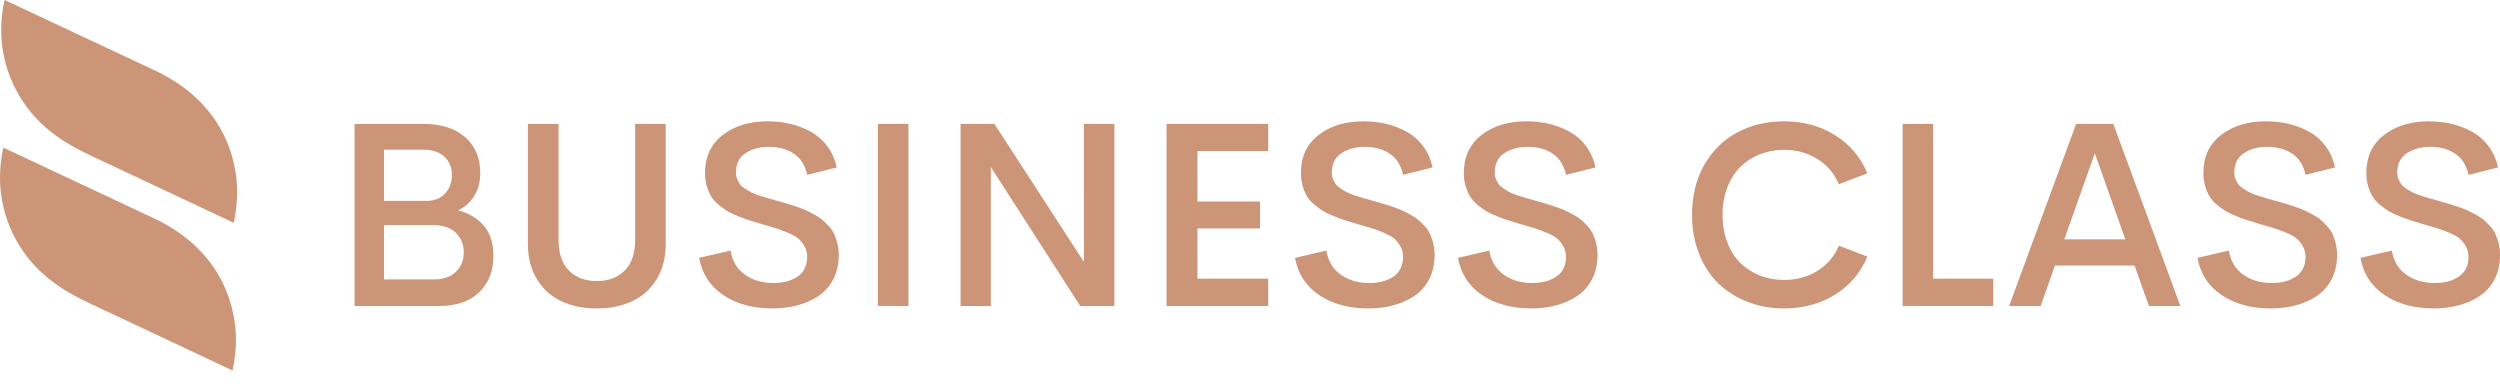 <?xml version="1.0" encoding="utf-8"?>
<!-- Generator: Adobe Illustrator 16.0.4, SVG Export Plug-In . SVG Version: 6.00 Build 0)  -->
<!DOCTYPE svg PUBLIC "-//W3C//DTD SVG 1.1//EN" "http://www.w3.org/Graphics/SVG/1.1/DTD/svg11.dtd">
<svg version="1.1" id="Layer_1" xmlns:x="http://ns.adobe.com/Extensibility/1.0/" xmlns:i="http://ns.adobe.com/AdobeIllustrator/10.0/" xmlns:graph="http://ns.adobe.com/Graphs/1.0/"
	 xmlns="http://www.w3.org/2000/svg" xmlns:xlink="http://www.w3.org/1999/xlink" x="0px" y="0px" width="840px"
	 height="130px" viewBox="0.326 219.08 840 130" enable-background="new 0.326 219.08 840 130"
	 xml:space="preserve">
<g>
	<path fill="#cc9577" d="M46.501,328.534c-6.18-2.901-11.837-5.565-15.415-7.232c-10.264-4.784-19.574-10.67-25.783-22.376
		c-2.516-4.743-5.208-12.29-4.961-21.247c0.157-5.585,1.135-8.977,1.135-8.977l50.003,23.462
		c23.608,10.842,26.619,29.562,27.395,33.361c1.869,9.139-0.438,18.03-0.438,18.03S61.025,335.359,46.501,328.534"/>
	<path fill="#cc9577" d="M51.907,242.541c23.587,10.845,26.59,29.562,27.372,33.354c1.873,9.147-0.438,18.045-0.438,18.045
		s-35.369-16.673-47.344-22.261c-10.276-4.793-19.582-10.665-25.782-22.377c-2.524-4.743-5.216-12.295-4.958-21.249
		c0.143-5.586,1.127-8.974,1.127-8.974L51.907,242.541z"/>
</g>
<g>
	<path fill="#cc9577" d="M154.27,289.756c3.725,1.003,6.613,2.766,8.711,5.279c2.089,2.513,3.136,5.848,3.136,9.992
		c0,5.128-1.606,9.217-4.81,12.272c-3.203,3.062-7.693,4.593-13.478,4.593h-28.379v-61.18h23.064c6.002,0,10.703,1.478,14.092,4.453
		c3.394,2.981,5.092,6.982,5.092,12.021c0,2.854-0.648,5.365-1.912,7.542C158.512,286.908,156.674,288.584,154.27,289.756z
		 M142.562,269.374h-13.199v17.204h14.228c2.651,0,4.752-0.832,6.279-2.488c1.534-1.669,2.302-3.75,2.302-6.263
		c0-2.489-0.841-4.523-2.534-6.105C147.955,270.158,145.586,269.374,142.562,269.374z M145.986,312.968
		c3.295,0,5.808-0.864,7.547-2.592c1.75-1.733,2.62-3.888,2.62-6.455c0-2.701-0.886-4.903-2.677-6.639
		c-1.792-1.726-4.417-2.594-7.875-2.594h-16.238v18.28H145.986z"/>
	<path fill="#cc9577" d="M212.628,320.344c-3.433,1.577-7.37,2.363-11.8,2.363c-4.438,0-8.368-0.786-11.785-2.363
		c-3.419-1.567-6.164-4.017-8.237-7.333c-2.063-3.314-3.109-7.31-3.109-11.975v-40.324h10.302v38.913
		c0,4.632,1.177,8.111,3.54,10.425c2.354,2.315,5.461,3.469,9.289,3.469c3.826,0,6.936-1.153,9.329-3.469
		c2.391-2.313,3.581-5.793,3.581-10.425v-38.913h10.261v40.324c0,4.665-1.042,8.66-3.12,11.975
		C218.818,316.328,216.058,318.777,212.628,320.344z"/>
	<path fill="#cc9577" d="M259.87,322.708c-6.583,0-12.081-1.495-16.517-4.484c-4.438-2.987-7.148-7.156-8.115-12.509l10.56-2.442
		c0.537,3.463,2.125,6.149,4.743,8.036c2.617,1.901,5.852,2.863,9.712,2.863c3.257,0,5.971-0.732,8.11-2.212
		c2.146-1.471,3.211-3.729,3.174-6.759c-0.029-1.254-0.338-2.4-0.94-3.429c-0.597-1.037-1.271-1.873-2.019-2.517
		c-0.737-0.643-1.896-1.286-3.472-1.95c-1.578-0.655-2.857-1.146-3.857-1.456c-1.018-0.316-2.544-0.771-4.636-1.38
		c-0.263-0.078-0.458-0.144-0.612-0.17c-1.628-0.49-2.951-0.887-3.977-1.224c-1.04-0.325-2.29-0.781-3.761-1.378
		c-1.474-0.581-2.678-1.148-3.586-1.708c-0.922-0.558-1.888-1.273-2.935-2.141c-1.044-0.883-1.859-1.799-2.446-2.773
		c-0.599-0.969-1.083-2.127-1.484-3.456c-0.401-1.328-0.604-2.787-0.604-4.353c0-5.495,1.984-9.762,5.953-12.834
		c3.959-3.058,8.97-4.589,15.038-4.589c2.771,0,5.394,0.303,7.845,0.901c2.463,0.609,4.766,1.506,6.898,2.707
		c2.123,1.204,3.927,2.817,5.412,4.846c1.497,2.034,2.526,4.378,3.099,7.04l-9.917,2.489c-0.662-3.146-2.123-5.496-4.401-7.061
		c-2.271-1.557-5.076-2.344-8.427-2.344c-3.144,0-5.792,0.724-7.913,2.151c-2.13,1.428-3.195,3.61-3.195,6.52
		c0,0.805,0.139,1.542,0.425,2.211c0.286,0.67,0.617,1.261,0.992,1.764c0.369,0.494,0.958,0.999,1.754,1.501
		c0.797,0.503,1.496,0.902,2.081,1.201c0.581,0.294,1.479,0.646,2.68,1.052c1.198,0.396,2.138,0.69,2.815,0.873
		c0.675,0.188,1.722,0.486,3.156,0.883c1.339,0.375,2.42,0.687,3.232,0.921c0.818,0.246,1.878,0.589,3.198,1.032
		c1.31,0.446,2.38,0.849,3.201,1.225c0.812,0.37,1.769,0.856,2.87,1.459c1.094,0.601,2.005,1.192,2.696,1.799
		c0.705,0.6,1.44,1.325,2.198,2.167c0.755,0.849,1.344,1.732,1.764,2.662c0.406,0.932,0.771,1.982,1.049,3.154
		c0.287,1.173,0.427,2.438,0.427,3.774c0,3.062-0.617,5.769-1.815,8.112c-1.234,2.349-2.88,4.224-4.966,5.622
		c-2.094,1.406-4.445,2.45-7.052,3.151C265.68,322.361,262.871,322.708,259.87,322.708z"/>
	<path fill="#cc9577" d="M295.305,321.892v-61.18h10.264v61.18H295.305z"/>
	<path fill="#cc9577" d="M364.523,260.713h10.25v61.18h-11.498l-30.028-46.685v46.685h-10.172v-61.18h11.37l30.078,46.372V260.713z"
		/>
	<path fill="#cc9577" d="M426.445,269.841H402.67v16.954h21.027v9.055H402.67v16.863h23.774v9.18h-34.163v-61.18h34.163V269.841z"/>
	<path fill="#cc9577" d="M460.081,322.708c-6.584,0-12.088-1.495-16.518-4.484c-4.439-2.987-7.142-7.156-8.111-12.509l10.551-2.442
		c0.55,3.463,2.126,6.149,4.743,8.036c2.614,1.901,5.859,2.863,9.725,2.863c3.253,0,5.956-0.732,8.106-2.212
		c2.142-1.471,3.206-3.729,3.173-6.759c-0.023-1.254-0.342-2.4-0.943-3.429c-0.599-1.037-1.262-1.873-2.006-2.517
		c-0.752-0.643-1.914-1.286-3.483-1.95c-1.58-0.655-2.857-1.146-3.862-1.456c-1.002-0.316-2.551-0.771-4.64-1.38
		c-0.255-0.078-0.452-0.144-0.601-0.17c-1.622-0.49-2.964-0.887-3.989-1.224c-1.021-0.325-2.276-0.781-3.751-1.378
		c-1.465-0.581-2.663-1.148-3.581-1.708c-0.919-0.558-1.892-1.273-2.943-2.141c-1.037-0.883-1.853-1.799-2.441-2.773
		c-0.597-0.969-1.088-2.127-1.484-3.456c-0.394-1.328-0.597-2.787-0.597-4.353c0-5.495,1.972-9.762,5.946-12.834
		c3.956-3.058,8.975-4.589,15.031-4.589c2.775,0,5.398,0.303,7.854,0.901c2.456,0.609,4.761,1.506,6.887,2.707
		c2.136,1.204,3.939,2.817,5.419,4.846c1.492,2.034,2.521,4.378,3.102,7.04l-9.917,2.489c-0.657-3.146-2.123-5.496-4.403-7.061
		c-2.265-1.557-5.082-2.344-8.423-2.344c-3.149,0-5.788,0.724-7.917,2.151c-2.132,1.428-3.192,3.61-3.192,6.52
		c0,0.805,0.134,1.542,0.429,2.211c0.282,0.67,0.608,1.261,0.985,1.764c0.375,0.494,0.955,0.999,1.755,1.501
		c0.8,0.503,1.491,0.902,2.074,1.201c0.589,0.294,1.49,0.646,2.693,1.052c1.206,0.396,2.136,0.69,2.809,0.873
		c0.669,0.188,1.718,0.486,3.159,0.883c1.34,0.375,2.416,0.687,3.231,0.921c0.816,0.246,1.881,0.589,3.198,1.032
		c1.306,0.446,2.387,0.849,3.194,1.225c0.815,0.37,1.779,0.856,2.873,1.459c1.1,0.601,1.998,1.192,2.704,1.799
		c0.706,0.6,1.431,1.325,2.189,2.167c0.755,0.849,1.351,1.732,1.763,2.662c0.412,0.932,0.756,1.982,1.05,3.154
		c0.281,1.173,0.429,2.438,0.429,3.774c0,3.062-0.61,5.769-1.824,8.112c-1.216,2.349-2.865,4.224-4.95,5.622
		c-2.103,1.406-4.454,2.45-7.068,3.151C465.893,322.361,463.087,322.708,460.081,322.708z"/>
	<path fill="#cc9577" d="M514.83,322.708c-6.583,0-12.087-1.495-16.52-4.484c-4.435-2.987-7.134-7.156-8.114-12.509l10.55-2.442
		c0.552,3.463,2.13,6.149,4.752,8.036c2.617,1.901,5.854,2.863,9.718,2.863c3.265,0,5.97-0.732,8.113-2.212
		c2.14-1.471,3.2-3.729,3.177-6.759c-0.033-1.254-0.348-2.4-0.952-3.429c-0.595-1.037-1.268-1.873-2.017-2.517
		c-0.734-0.643-1.901-1.286-3.475-1.95c-1.568-0.655-2.858-1.146-3.857-1.456c-1.009-0.316-2.541-0.771-4.634-1.38
		c-0.261-0.078-0.466-0.144-0.606-0.17c-1.622-0.49-2.96-0.887-3.99-1.224c-1.02-0.325-2.273-0.781-3.752-1.378
		c-1.477-0.581-2.667-1.148-3.578-1.708c-0.919-0.558-1.899-1.273-2.944-2.141c-1.045-0.883-1.845-1.799-2.449-2.773
		c-0.581-0.969-1.065-2.127-1.471-3.456c-0.41-1.328-0.599-2.787-0.599-4.353c0-5.495,1.976-9.762,5.939-12.834
		c3.963-3.058,8.978-4.589,15.042-4.589c2.769,0,5.386,0.303,7.854,0.901c2.448,0.609,4.753,1.506,6.884,2.707
		c2.13,1.204,3.943,2.817,5.422,4.846c1.492,2.034,2.521,4.378,3.095,7.04l-9.912,2.489c-0.662-3.146-2.122-5.496-4.402-7.061
		c-2.273-1.557-5.079-2.344-8.428-2.344c-3.149,0-5.788,0.724-7.922,2.151c-2.135,1.428-3.191,3.61-3.191,6.52
		c0,0.805,0.136,1.542,0.427,2.211c0.278,0.67,0.608,1.261,0.983,1.764c0.371,0.494,0.966,0.999,1.765,1.501
		c0.799,0.503,1.487,0.902,2.076,1.201c0.589,0.294,1.494,0.646,2.676,1.052c1.211,0.396,2.145,0.69,2.819,0.873
		c0.67,0.188,1.729,0.486,3.149,0.883c1.348,0.375,2.423,0.687,3.238,0.921c0.822,0.246,1.879,0.589,3.202,1.032
		c1.315,0.446,2.38,0.849,3.203,1.225c0.813,0.37,1.765,0.856,2.872,1.459c1.095,0.601,1.995,1.192,2.695,1.799
		c0.707,0.6,1.441,1.325,2.188,2.167c0.767,0.849,1.346,1.732,1.765,2.662c0.41,0.932,0.76,1.982,1.054,3.154
		c0.279,1.173,0.427,2.438,0.427,3.774c0,3.062-0.62,5.769-1.832,8.112c-1.212,2.349-2.858,4.224-4.944,5.622
		c-2.095,1.406-4.447,2.45-7.061,3.151C520.652,322.361,517.835,322.708,514.83,322.708z"/>
	<path fill="#cc9577" d="M599.742,322.708c-4.37,0-8.457-0.733-12.249-2.216c-3.785-1.469-7.053-3.534-9.799-6.193
		c-2.754-2.666-4.903-5.97-6.48-9.933c-1.57-3.97-2.354-8.331-2.354-13.107c0-6.327,1.343-11.883,4.046-16.671
		c2.712-4.797,6.382-8.451,11.054-10.961c4.658-2.521,9.918-3.782,15.782-3.782c6.447,0,12.151,1.539,17.122,4.634
		c4.984,3.089,8.616,7.368,10.907,12.833l-9.573,3.641c-1.574-3.633-3.998-6.461-7.274-8.493c-3.275-2.031-6.996-3.044-11.182-3.044
		c-2.885,0-5.593,0.5-8.104,1.503c-2.517,1.002-4.704,2.411-6.567,4.242c-1.859,1.836-3.318,4.128-4.371,6.891
		c-1.059,2.759-1.596,5.827-1.596,9.207c0,3.364,0.537,6.454,1.596,9.243c1.053,2.791,2.512,5.099,4.371,6.935
		c1.863,1.822,4.051,3.229,6.567,4.222c2.512,0.986,5.22,1.488,8.104,1.488c4.211,0,7.943-1.012,11.203-3.035
		c3.263-2.017,5.679-4.834,7.253-8.472l9.573,3.648c-2.291,5.469-5.919,9.729-10.879,12.803
		C611.927,321.169,606.211,322.708,599.742,322.708z"/>
	<path fill="#cc9577" d="M649.865,312.713h20.203v9.18h-30.459v-61.18h10.256V312.713z"/>
	<path fill="#cc9577" d="M722.373,321.892l-4.842-13.604h-26.735l-4.81,13.604h-10.598l22.525-61.18h12.495l22.522,61.18H722.373z
		 M693.93,299.491h20.509l-10.253-28.917L693.93,299.491z"/>
	<path fill="#cc9577" d="M763.311,322.708c-6.576,0-12.081-1.495-16.512-4.484c-4.447-2.987-7.142-7.156-8.112-12.509l10.548-2.442
		c0.547,3.463,2.128,6.149,4.743,8.036c2.619,1.901,5.855,2.863,9.723,2.863c3.268,0,5.962-0.732,8.111-2.212
		c2.15-1.471,3.199-3.729,3.167-6.759c-0.021-1.254-0.336-2.4-0.94-3.429c-0.595-1.037-1.271-1.873-2.021-2.517
		c-0.737-0.643-1.894-1.286-3.467-1.95c-1.573-0.655-2.859-1.146-3.857-1.456c-1.003-0.316-2.556-0.771-4.644-1.38
		c-0.255-0.078-0.46-0.144-0.599-0.17c-1.636-0.49-2.958-0.887-3.987-1.224c-1.034-0.325-2.284-0.781-3.759-1.378
		c-1.476-0.581-2.662-1.148-3.58-1.708c-0.918-0.558-1.899-1.273-2.944-2.141c-1.046-0.883-1.861-1.799-2.437-2.773
		c-0.595-0.969-1.088-2.127-1.49-3.456c-0.4-1.328-0.593-2.787-0.593-4.353c0-5.495,1.981-9.762,5.941-12.834
		c3.962-3.058,8.976-4.589,15.04-4.589c2.771,0,5.391,0.303,7.849,0.901c2.468,0.609,4.76,1.506,6.888,2.707
		c2.123,1.204,3.948,2.817,5.431,4.846c1.486,2.034,2.516,4.378,3.089,7.04l-9.92,2.489c-0.649-3.146-2.12-5.496-4.386-7.061
		c-2.282-1.557-5.088-2.344-8.439-2.344c-3.147,0-5.781,0.724-7.911,2.151c-2.136,1.428-3.2,3.61-3.2,6.52
		c0,0.805,0.141,1.542,0.432,2.211c0.285,0.67,0.601,1.261,0.98,1.764c0.377,0.494,0.96,0.999,1.763,1.501
		c0.804,0.503,1.49,0.902,2.085,1.201c0.581,0.294,1.479,0.646,2.683,1.052c1.19,0.396,2.13,0.69,2.806,0.873
		c0.668,0.188,1.722,0.486,3.157,0.883c1.343,0.375,2.421,0.687,3.236,0.921c0.817,0.246,1.883,0.589,3.198,1.032
		c1.315,0.446,2.378,0.849,3.192,1.225c0.815,0.37,1.771,0.856,2.881,1.459c1.102,0.601,2.005,1.192,2.701,1.799
		c0.691,0.6,1.429,1.325,2.189,2.167c0.761,0.849,1.346,1.732,1.757,2.662c0.411,0.932,0.759,1.982,1.053,3.154
		c0.287,1.173,0.426,2.438,0.426,3.774c0,3.062-0.61,5.769-1.821,8.112c-1.206,2.349-2.869,4.224-4.954,5.622
		c-2.086,1.406-4.439,2.45-7.057,3.151C769.126,322.361,766.316,322.708,763.311,322.708z"/>
	<path fill="#cc9577" d="M818.064,322.708c-6.581,0-12.073-1.495-16.521-4.484c-4.424-2.987-7.14-7.156-8.105-12.509l10.554-2.442
		c0.541,3.463,2.125,6.149,4.744,8.036c2.621,1.901,5.852,2.863,9.727,2.863c3.252,0,5.96-0.732,8.105-2.212
		c2.139-1.471,3.203-3.729,3.168-6.759c-0.025-1.254-0.347-2.4-0.941-3.429c-0.599-1.037-1.275-1.873-2.013-2.517
		c-0.749-0.643-1.912-1.286-3.483-1.95c-1.57-0.655-2.86-1.146-3.859-1.456c-1.002-0.316-2.547-0.771-4.635-1.38
		c-0.262-0.078-0.451-0.144-0.603-0.17c-1.627-0.49-2.961-0.887-3.984-1.224c-1.036-0.325-2.289-0.781-3.758-1.378
		c-1.467-0.581-2.664-1.148-3.579-1.708c-0.922-0.558-1.9-1.273-2.942-2.141c-1.043-0.883-1.858-1.799-2.439-2.773
		c-0.595-0.969-1.086-2.127-1.488-3.456c-0.403-1.328-0.591-2.787-0.591-4.353c0-5.495,1.97-9.762,5.933-12.834
		c3.957-3.058,8.979-4.589,15.041-4.589c2.774,0,5.396,0.303,7.85,0.901c2.461,0.609,4.76,1.506,6.89,2.707
		c2.125,1.204,3.936,2.817,5.424,4.846c1.483,2.034,2.518,4.378,3.101,7.04l-9.921,2.489c-0.661-3.146-2.123-5.496-4.399-7.061
		c-2.27-1.557-5.083-2.344-8.427-2.344c-3.14,0-5.786,0.724-7.921,2.151c-2.124,1.428-3.19,3.61-3.19,6.52
		c0,0.805,0.143,1.542,0.425,2.211c0.293,0.67,0.614,1.261,0.981,1.764c0.378,0.494,0.961,0.999,1.767,1.501
		c0.802,0.503,1.5,0.902,2.081,1.201c0.583,0.294,1.476,0.646,2.683,1.052c1.201,0.396,2.14,0.69,2.802,0.873
		c0.682,0.188,1.725,0.486,3.16,0.883c1.342,0.375,2.43,0.687,3.241,0.921c0.818,0.246,1.868,0.589,3.19,1.032
		c1.313,0.446,2.391,0.849,3.206,1.225c0.812,0.37,1.771,0.856,2.868,1.459c1.095,0.601,2.003,1.192,2.707,1.799
		c0.698,0.6,1.427,1.325,2.188,2.167c0.75,0.849,1.345,1.732,1.763,2.662c0.421,0.932,0.761,1.982,1.045,3.154
		c0.287,1.173,0.423,2.438,0.423,3.774c0,3.062-0.605,5.769-1.809,8.112c-1.224,2.349-2.873,4.224-4.958,5.622
		c-2.106,1.406-4.443,2.45-7.064,3.151C823.874,322.361,821.068,322.708,818.064,322.708z"/>
</g>
</svg>
